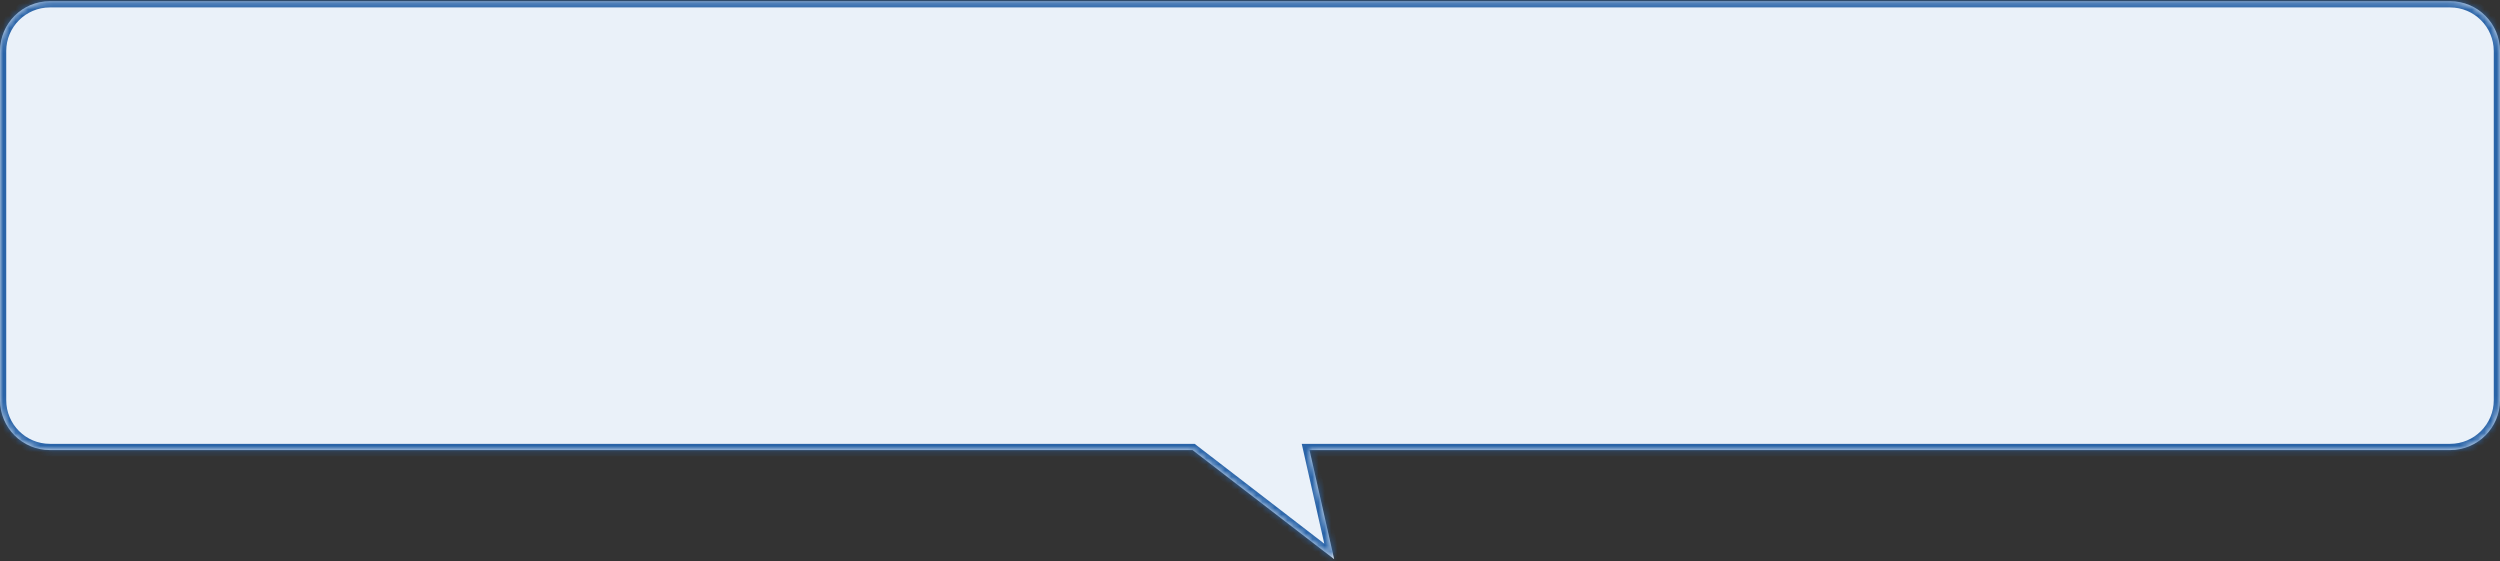 <svg width="401" height="90" viewBox="0 0 401 90" fill="none" xmlns="http://www.w3.org/2000/svg">
<rect x="0" y="0" width="401" height="90" fill="#333333" stroke="none"/>
<mask id="path-1-inside-1" fill="white">
<path fill-rule="evenodd" clip-rule="evenodd" d="M393 0.191C397.418 0.191 401 3.773 401 8.191V64.191C401 68.61 397.418 72.191 393 72.191H210.049L214 89.691L191.285 72.191H8C3.582 72.191 0 68.61 0 64.191V8.191C0 3.773 3.582 0.191 8 0.191H393Z"/>
</mask>
<path fill-rule="evenodd" clip-rule="evenodd" d="M393 0.191C397.418 0.191 401 3.773 401 8.191V64.191C401 68.61 397.418 72.191 393 72.191H210.049L214 89.691L191.285 72.191H8C3.582 72.191 0 68.61 0 64.191V8.191C0 3.773 3.582 0.191 8 0.191H393Z" fill="#EAF1F9"/>
<path d="M210.049 72.191L209.073 72.412L208.798 71.191H210.049V72.191ZM214 89.691L214.975 89.471L215.586 92.176L213.39 90.484L214 89.691ZM191.285 72.191V71.191H191.625L191.895 71.399L191.285 72.191ZM400 8.191C400 4.325 396.866 1.191 393 1.191V-0.809C397.971 -0.809 402 3.221 402 8.191H400ZM400 64.191V8.191H402V64.191H400ZM393 71.191C396.866 71.191 400 68.057 400 64.191H402C402 69.162 397.971 73.191 393 73.191V71.191ZM210.049 71.191H393V73.191H210.049V71.191ZM211.024 71.971L214.975 89.471L213.025 89.912L209.073 72.412L211.024 71.971ZM213.39 90.484L190.674 72.984L191.895 71.399L214.61 88.899L213.39 90.484ZM8 71.191H191.285V73.191H8V71.191ZM1 64.191C1 68.057 4.134 71.191 8 71.191V73.191C3.029 73.191 -1 69.162 -1 64.191H1ZM1 8.191V64.191H-1V8.191H1ZM8 1.191C4.134 1.191 1 4.325 1 8.191H-1C-1 3.221 3.029 -0.809 8 -0.809V1.191ZM393 1.191H8V-0.809H393V1.191Z" fill="#2A64A8" mask="url(#path-1-inside-1)"/>
</svg>
